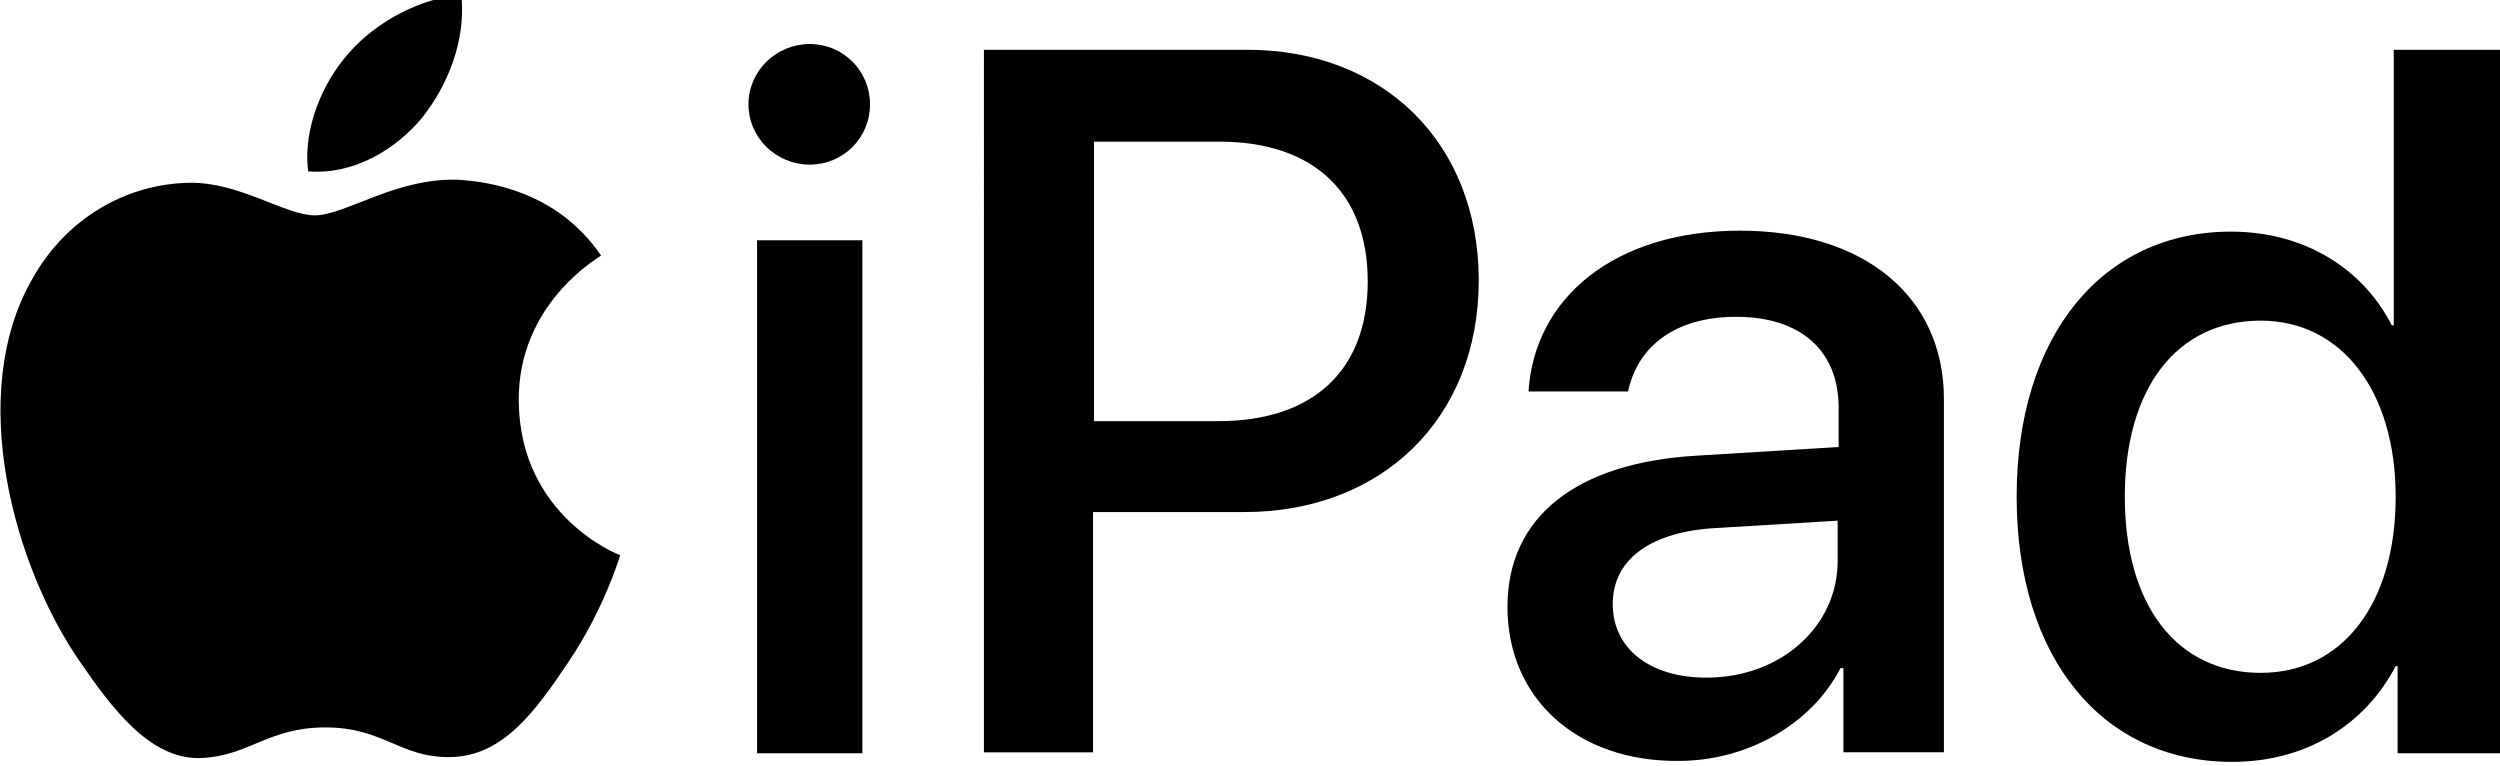 <?xml version="1.0" encoding="utf-8"?>
<!-- Generator: Adobe Illustrator 25.2.3, SVG Export Plug-In . SVG Version: 6.00 Build 0)  -->
<svg version="1.1" id="Artwork" xmlns="http://www.w3.org/2000/svg" xmlns:xlink="http://www.w3.org/1999/xlink" x="0px" y="0px"
	 viewBox="0 0 261.2 80" style="enable-background:new 0 0 261.2 80;" xml:space="preserve">
<g>
	<g>
		<g>
			<path d="M78.2,10.9c0-3.5,2.9-6.3,6.4-6.3c3.5,0,6.3,2.8,6.3,6.3c0,3.5-2.8,6.3-6.3,6.3C81.1,17.2,78.2,14.4,78.2,10.9z
				 M79.1,25.1h11v53.6h-11V25.1z"/>
			<path d="M130.3,5.2c14.3,0,24.2,9.8,24.2,24.1c0,14.4-10.1,24.2-24.5,24.2h-15.8v25.1h-11.4V5.2H130.3z M114.2,44h13.1
				c9.9,0,15.6-5.3,15.6-14.6c0-9.3-5.7-14.6-15.5-14.6h-13.1V44z"/>
			<path d="M157.5,63.4c0-9.4,7.2-15.1,19.9-15.8l14.7-0.9v-4.1c0-6-4-9.5-10.7-9.5c-6.4,0-10.3,3.1-11.3,7.8h-10.4
				c0.6-9.7,8.9-16.8,22.1-16.8c13,0,21.3,6.9,21.3,17.6v36.9h-10.5v-8.8h-0.3c-3.1,6-9.9,9.7-16.9,9.7
				C164.8,79.6,157.5,73,157.5,63.4z M192,58.6v-4.2l-13.2,0.8c-6.6,0.5-10.3,3.4-10.3,7.9c0,4.7,3.9,7.7,9.8,7.7
				C186,70.8,192,65.5,192,58.6z"/>
			<path d="M210.7,51.9c0-16.9,9-27.7,22.4-27.7c7.7,0,13.8,3.9,16.8,9.8h0.2V5.2h11.1v73.5h-10.7v-9.1h-0.2
				c-3.2,6.1-9.3,10-17.1,10C219.7,79.6,210.7,68.8,210.7,51.9z M222,51.9c0,11.3,5.4,18.4,14.2,18.4c8.5,0,14.1-7.2,14.1-18.4
				c0-11.1-5.7-18.4-14.1-18.4C227.4,33.5,222,40.6,222,51.9z"/>
		</g>
	</g>
	<g>
		<g>
			<g>
				<g>
					<path d="M44.1,12.3c2.7-3.4,4.6-8.1,4.1-12.8c-4,0.2-8.9,2.7-11.8,6.1c-2.6,2.9-4.8,7.8-4.2,12.3
						C36.8,18.3,41.3,15.7,44.1,12.3"/>
					<path d="M48.2,18.8c-6.6-0.4-12.1,3.7-15.3,3.7c-3.1,0-7.9-3.5-13.1-3.4c-6.8,0.1-13,3.9-16.4,10c-7,12.1-1.9,30.2,5,40.1
						C11.7,74,15.7,79.4,21,79.2c5-0.2,7-3.2,13-3.2c6.1,0,7.8,3.2,13.1,3.1c5.5-0.1,8.9-4.9,12.2-9.8c3.8-5.6,5.4-11,5.5-11.3
						C64.7,58,54.3,54,54.2,41.9c-0.1-10.1,8.2-14.9,8.6-15.2C58.1,19.8,50.7,19,48.2,18.8"/>
				</g>
			</g>
		</g>
	</g>
</g>
</svg>
